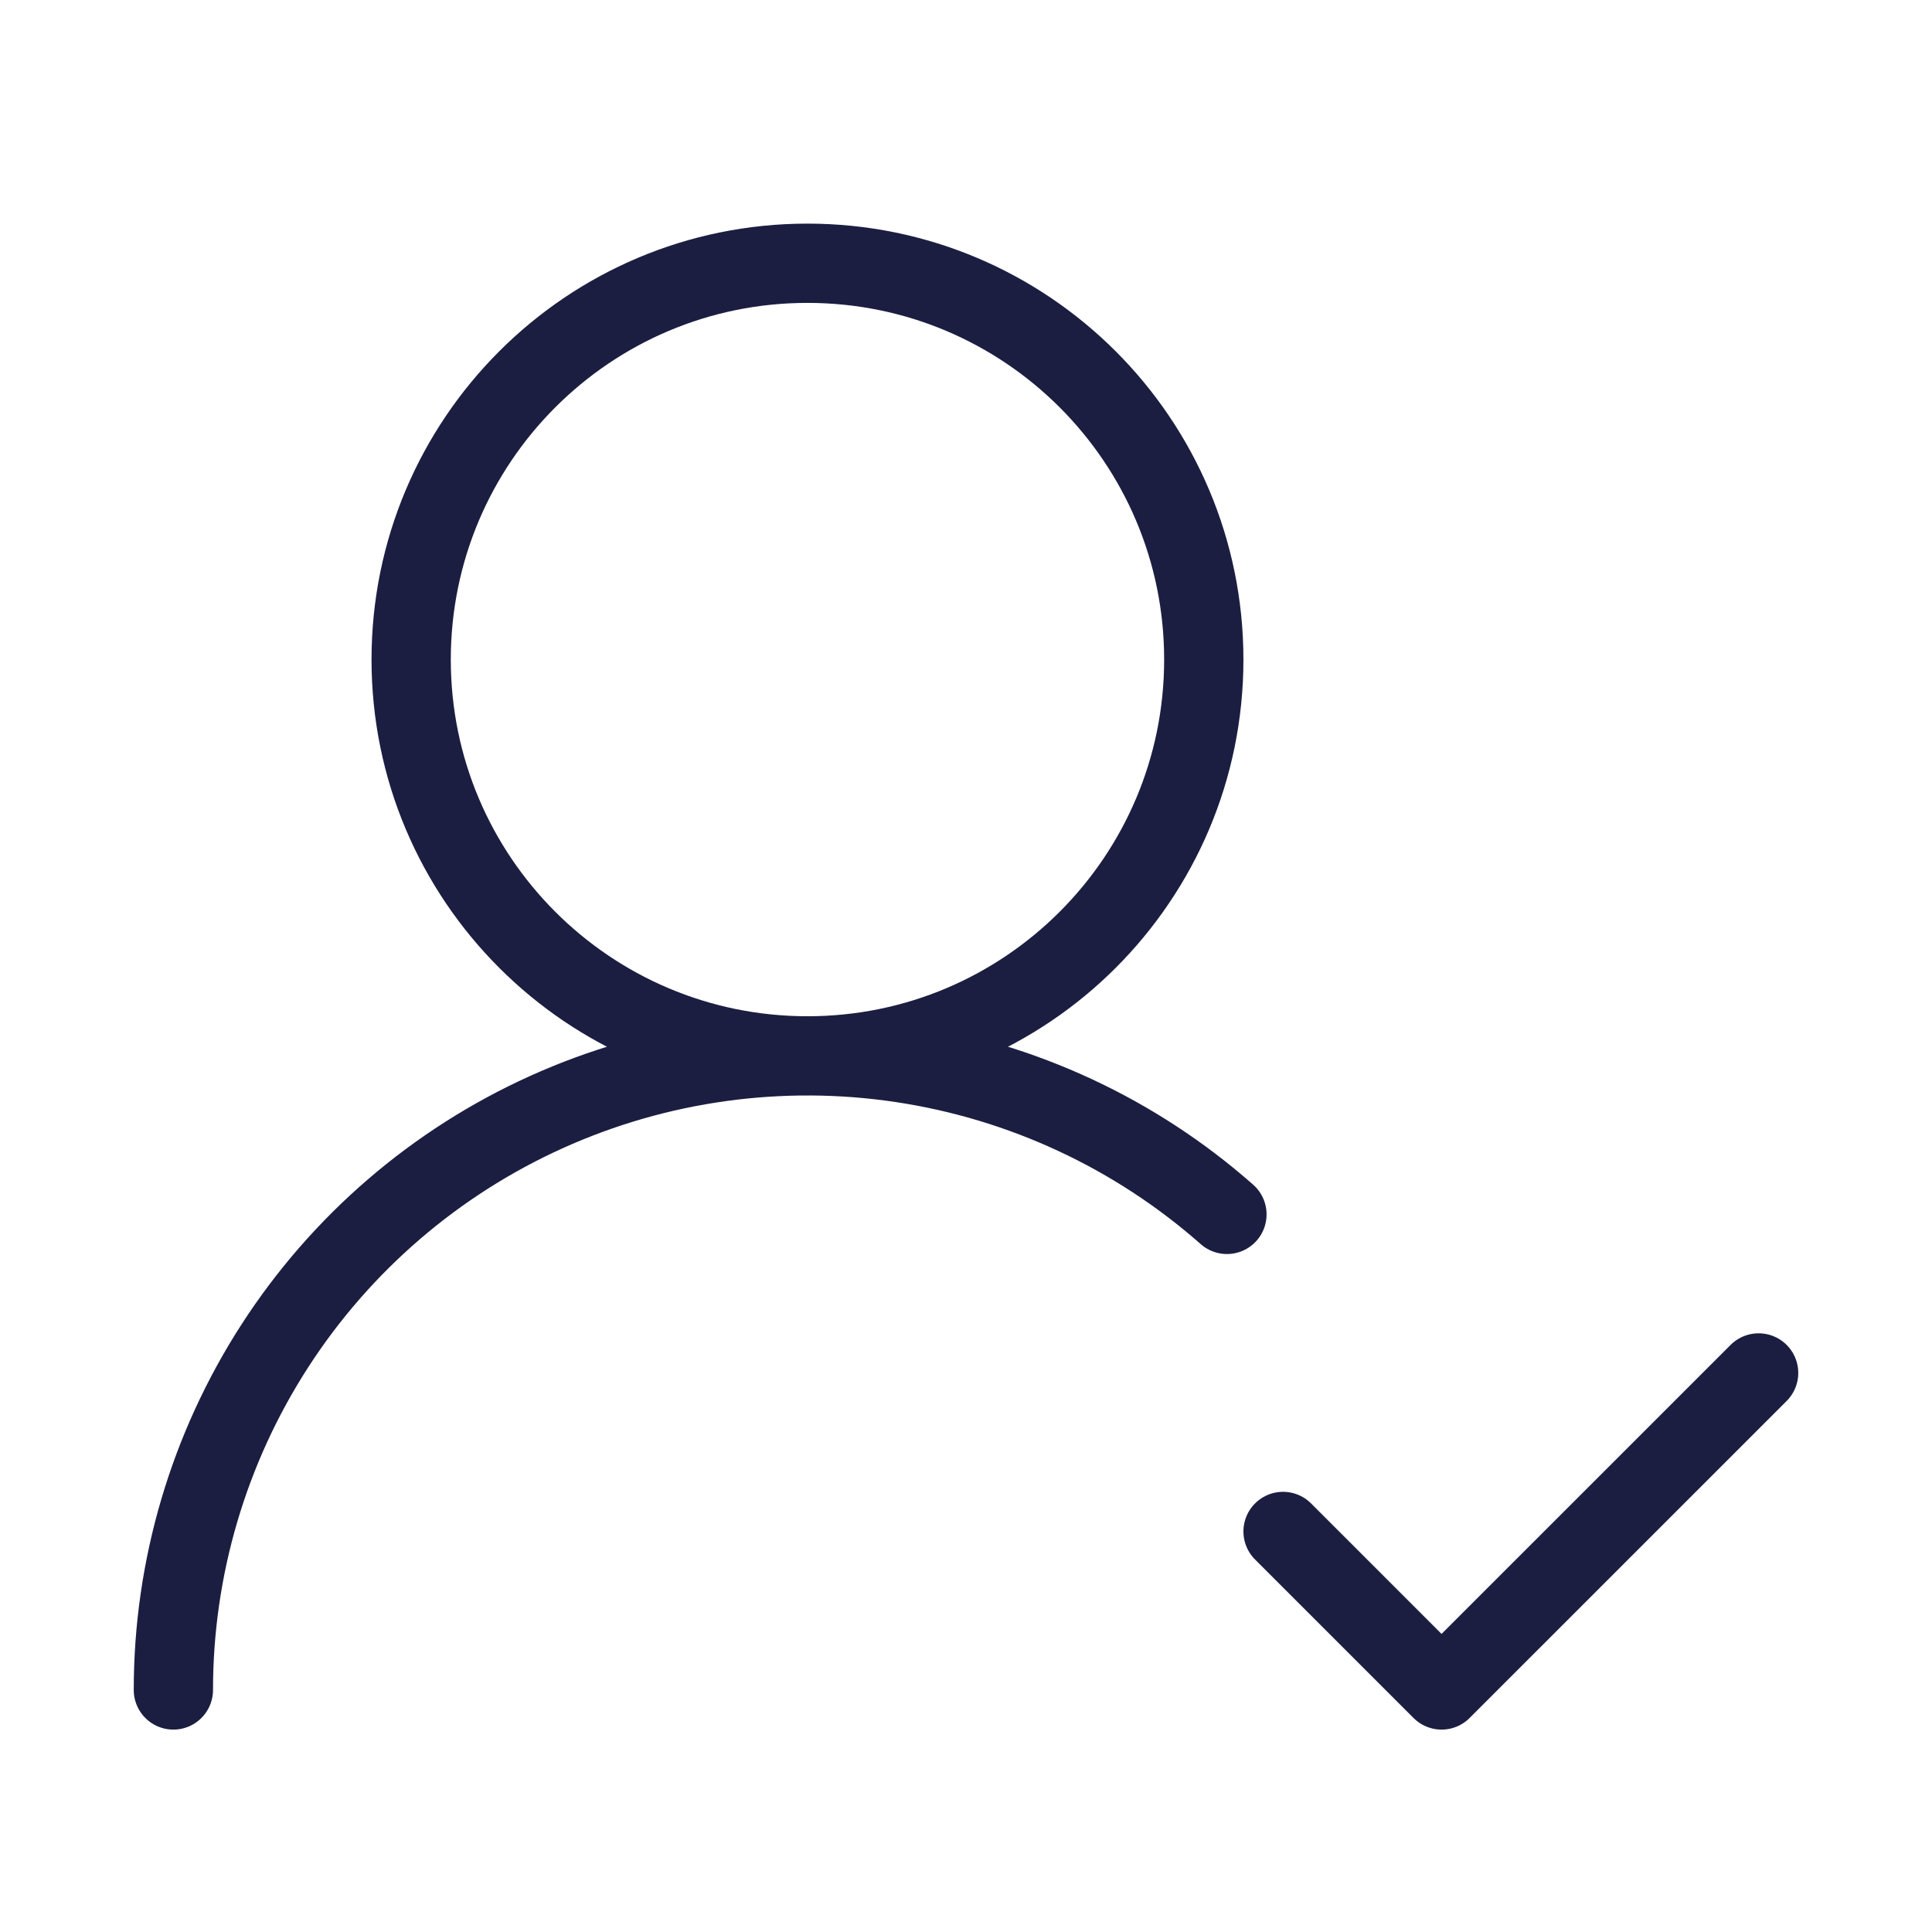 <svg width="65" height="65" viewBox="0 0 65 65" fill="none" xmlns="http://www.w3.org/2000/svg">
<path d="M5.833 56.857C5.833 52.751 7.018 48.733 9.245 45.283C11.472 41.834 14.647 39.101 18.39 37.412C22.132 35.723 26.282 35.149 30.342 35.76C34.402 36.371 38.2 38.141 41.279 40.857M43.167 51.524L48.5 56.857L59.167 46.191M40.5 22.191C40.5 29.554 34.53 35.524 27.167 35.524C19.803 35.524 13.833 29.554 13.833 22.191C13.833 14.827 19.803 8.857 27.167 8.857C34.53 8.857 40.5 14.827 40.5 22.191Z" stroke="#1B1E41" stroke-width="2.667" stroke-linecap="round" stroke-linejoin="round"/>
</svg>
